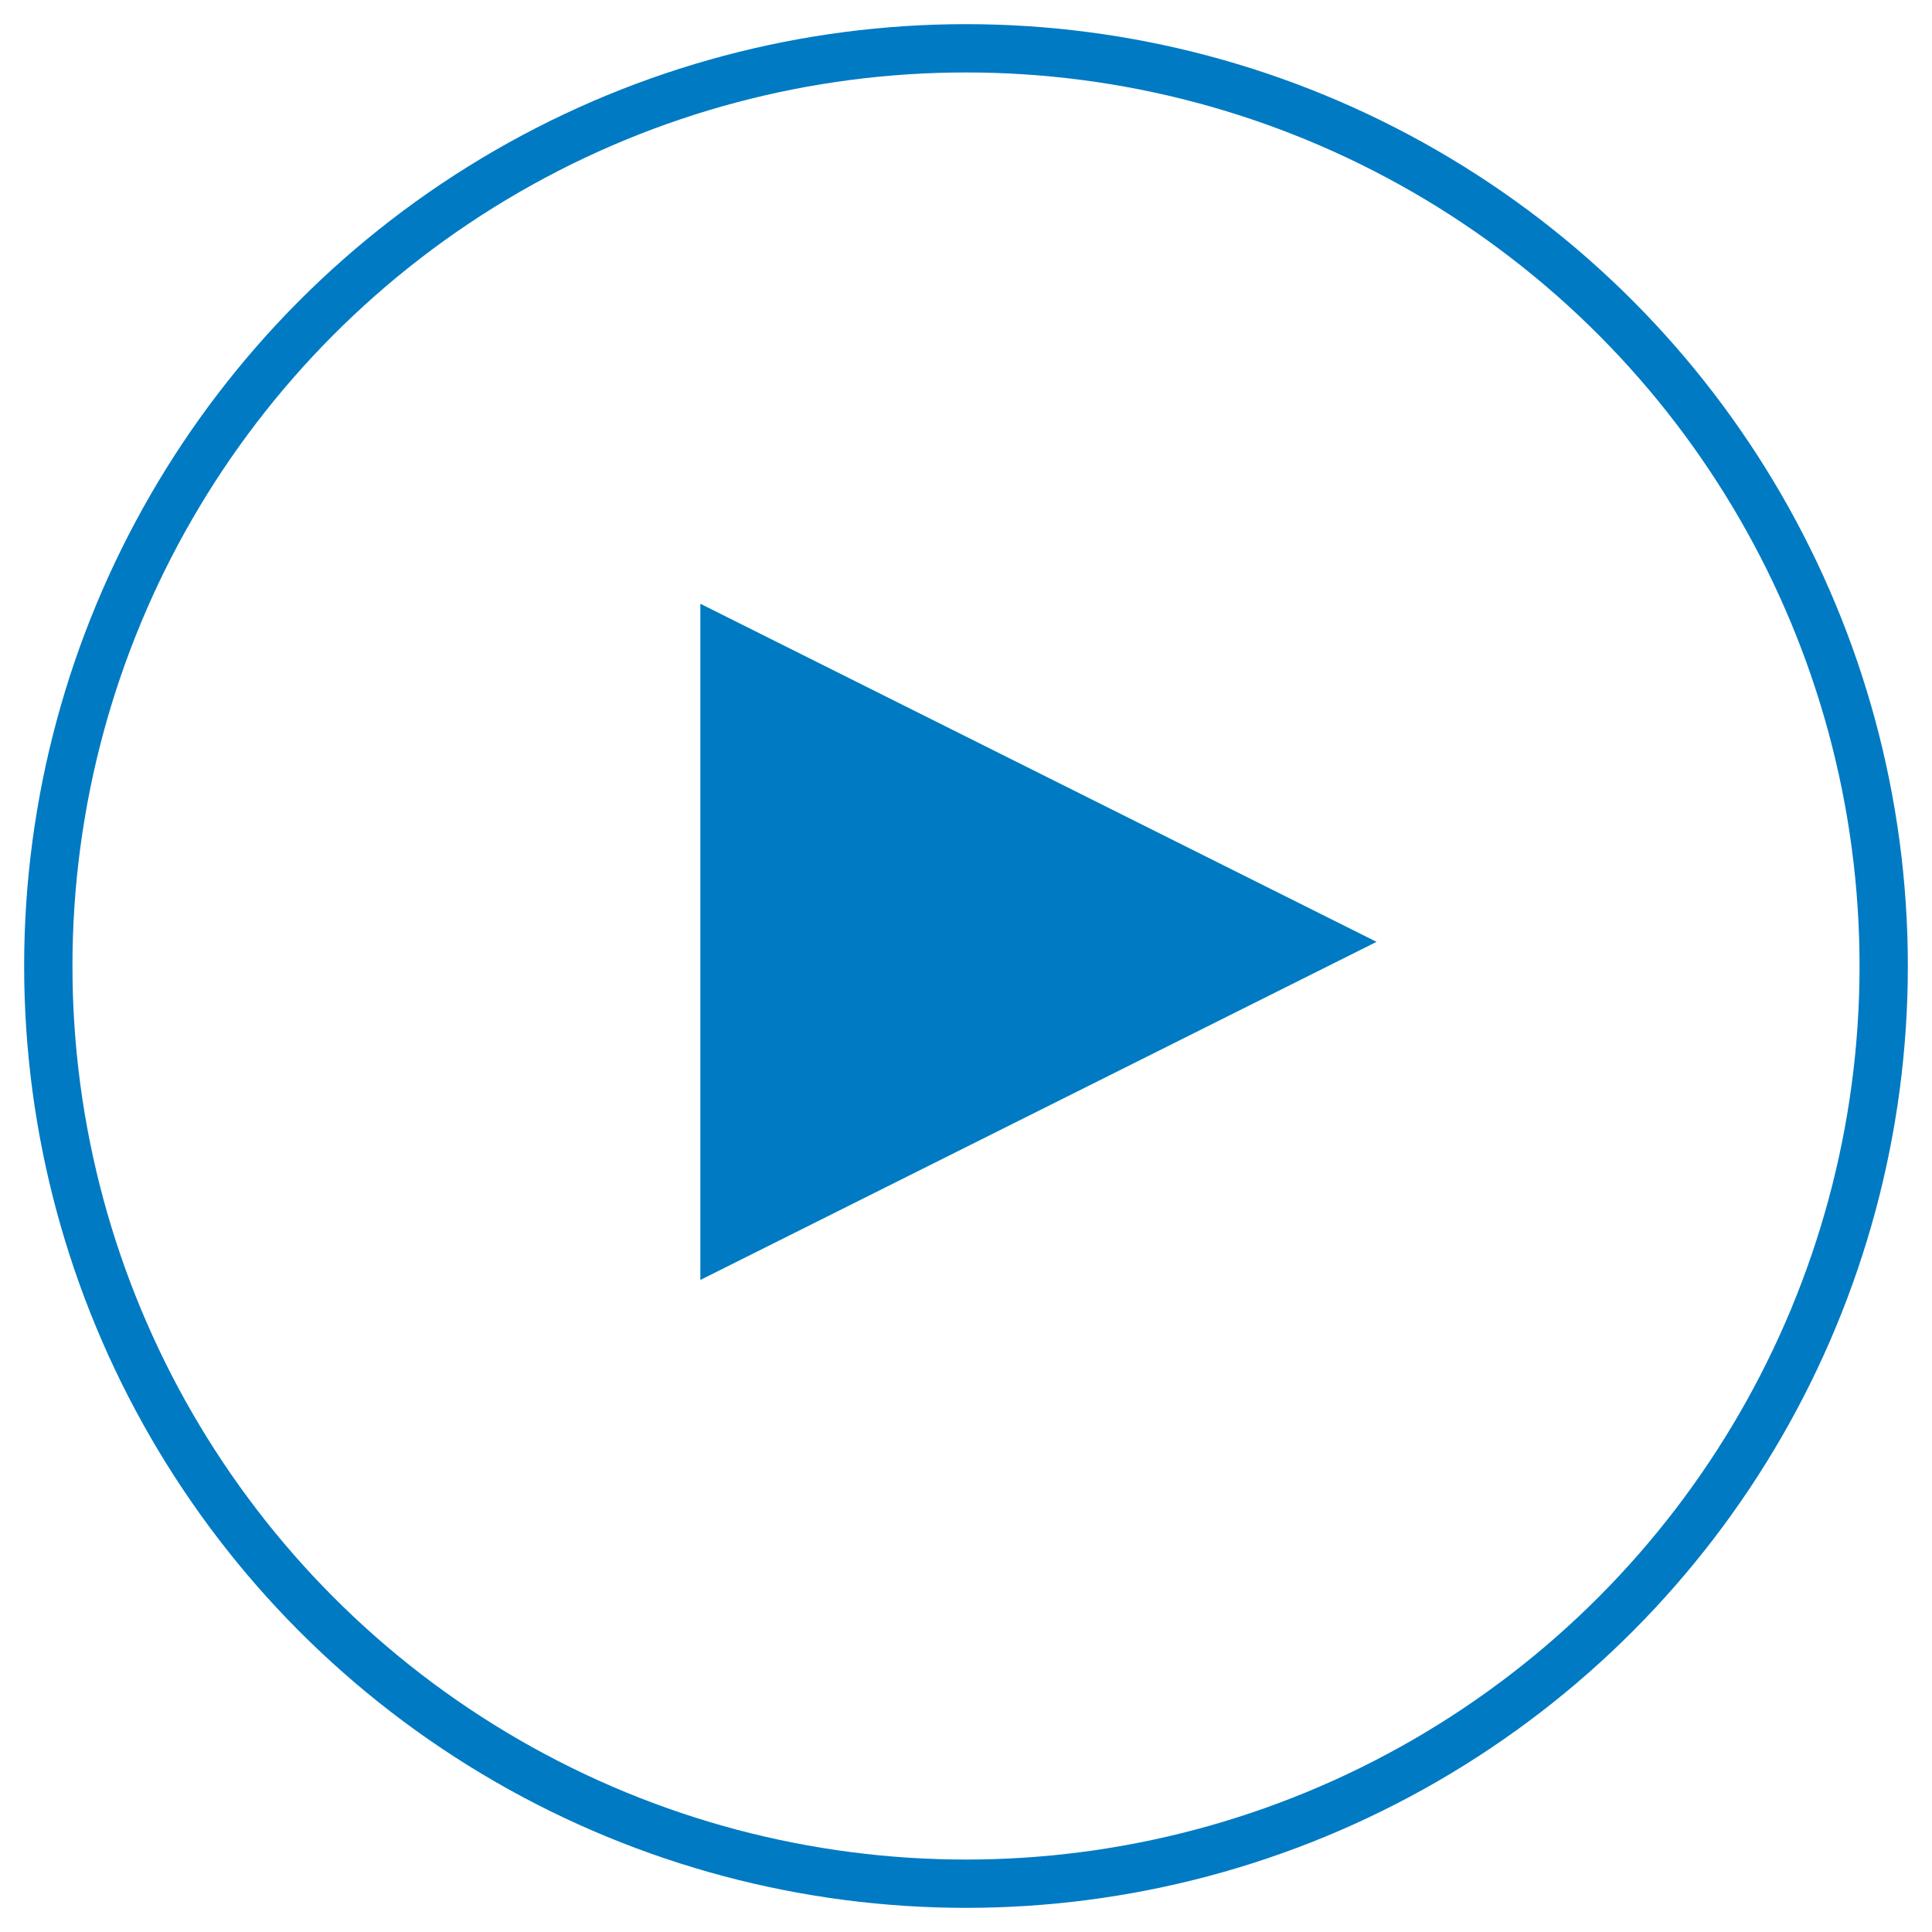 <?xml version="1.0" encoding="UTF-8"?>
<svg width="40px" height="40px" viewBox="0 0 40 40" version="1.1" xmlns="http://www.w3.org/2000/svg" xmlns:xlink="http://www.w3.org/1999/xlink">
    <!-- Generator: Sketch 54.1 (76490) - https://sketchapp.com -->
    <title>Group 25</title>
    <desc>Created with Sketch.</desc>
    <defs>
        <polygon id="path-1" points="0.5 0.5 0.5 14.5 14.5 7.5"></polygon>
    </defs>
    <g id="Product---Revised-Buy" stroke="none" stroke-width="1" fill="none" fill-rule="evenodd">
        <g id="Product---Revised-Buy---Version-5" transform="translate(-819, -1235)">
            <g id="Group-8" transform="translate(47, 1166)">
                <g id="Group-9" transform="translate(423, 31)">
                    <g id="Group-25" transform="translate(350, 39)">
                        <g id="Filled/1400-player/filled-play" transform="translate(13, 11)">
                            <mask id="mask-2" fill="white">
                                <use xlink:href="#path-1"></use>
                            </mask>
                            <use id="icon-color" fill="#007AC3" fill-rule="evenodd" xlink:href="#path-1"></use>
                        </g>
                        <circle id="Oval" stroke="#007AC3" cx="19" cy="19" r="19"></circle>
                    </g>
                </g>
            </g>
        </g>
    </g>
</svg>